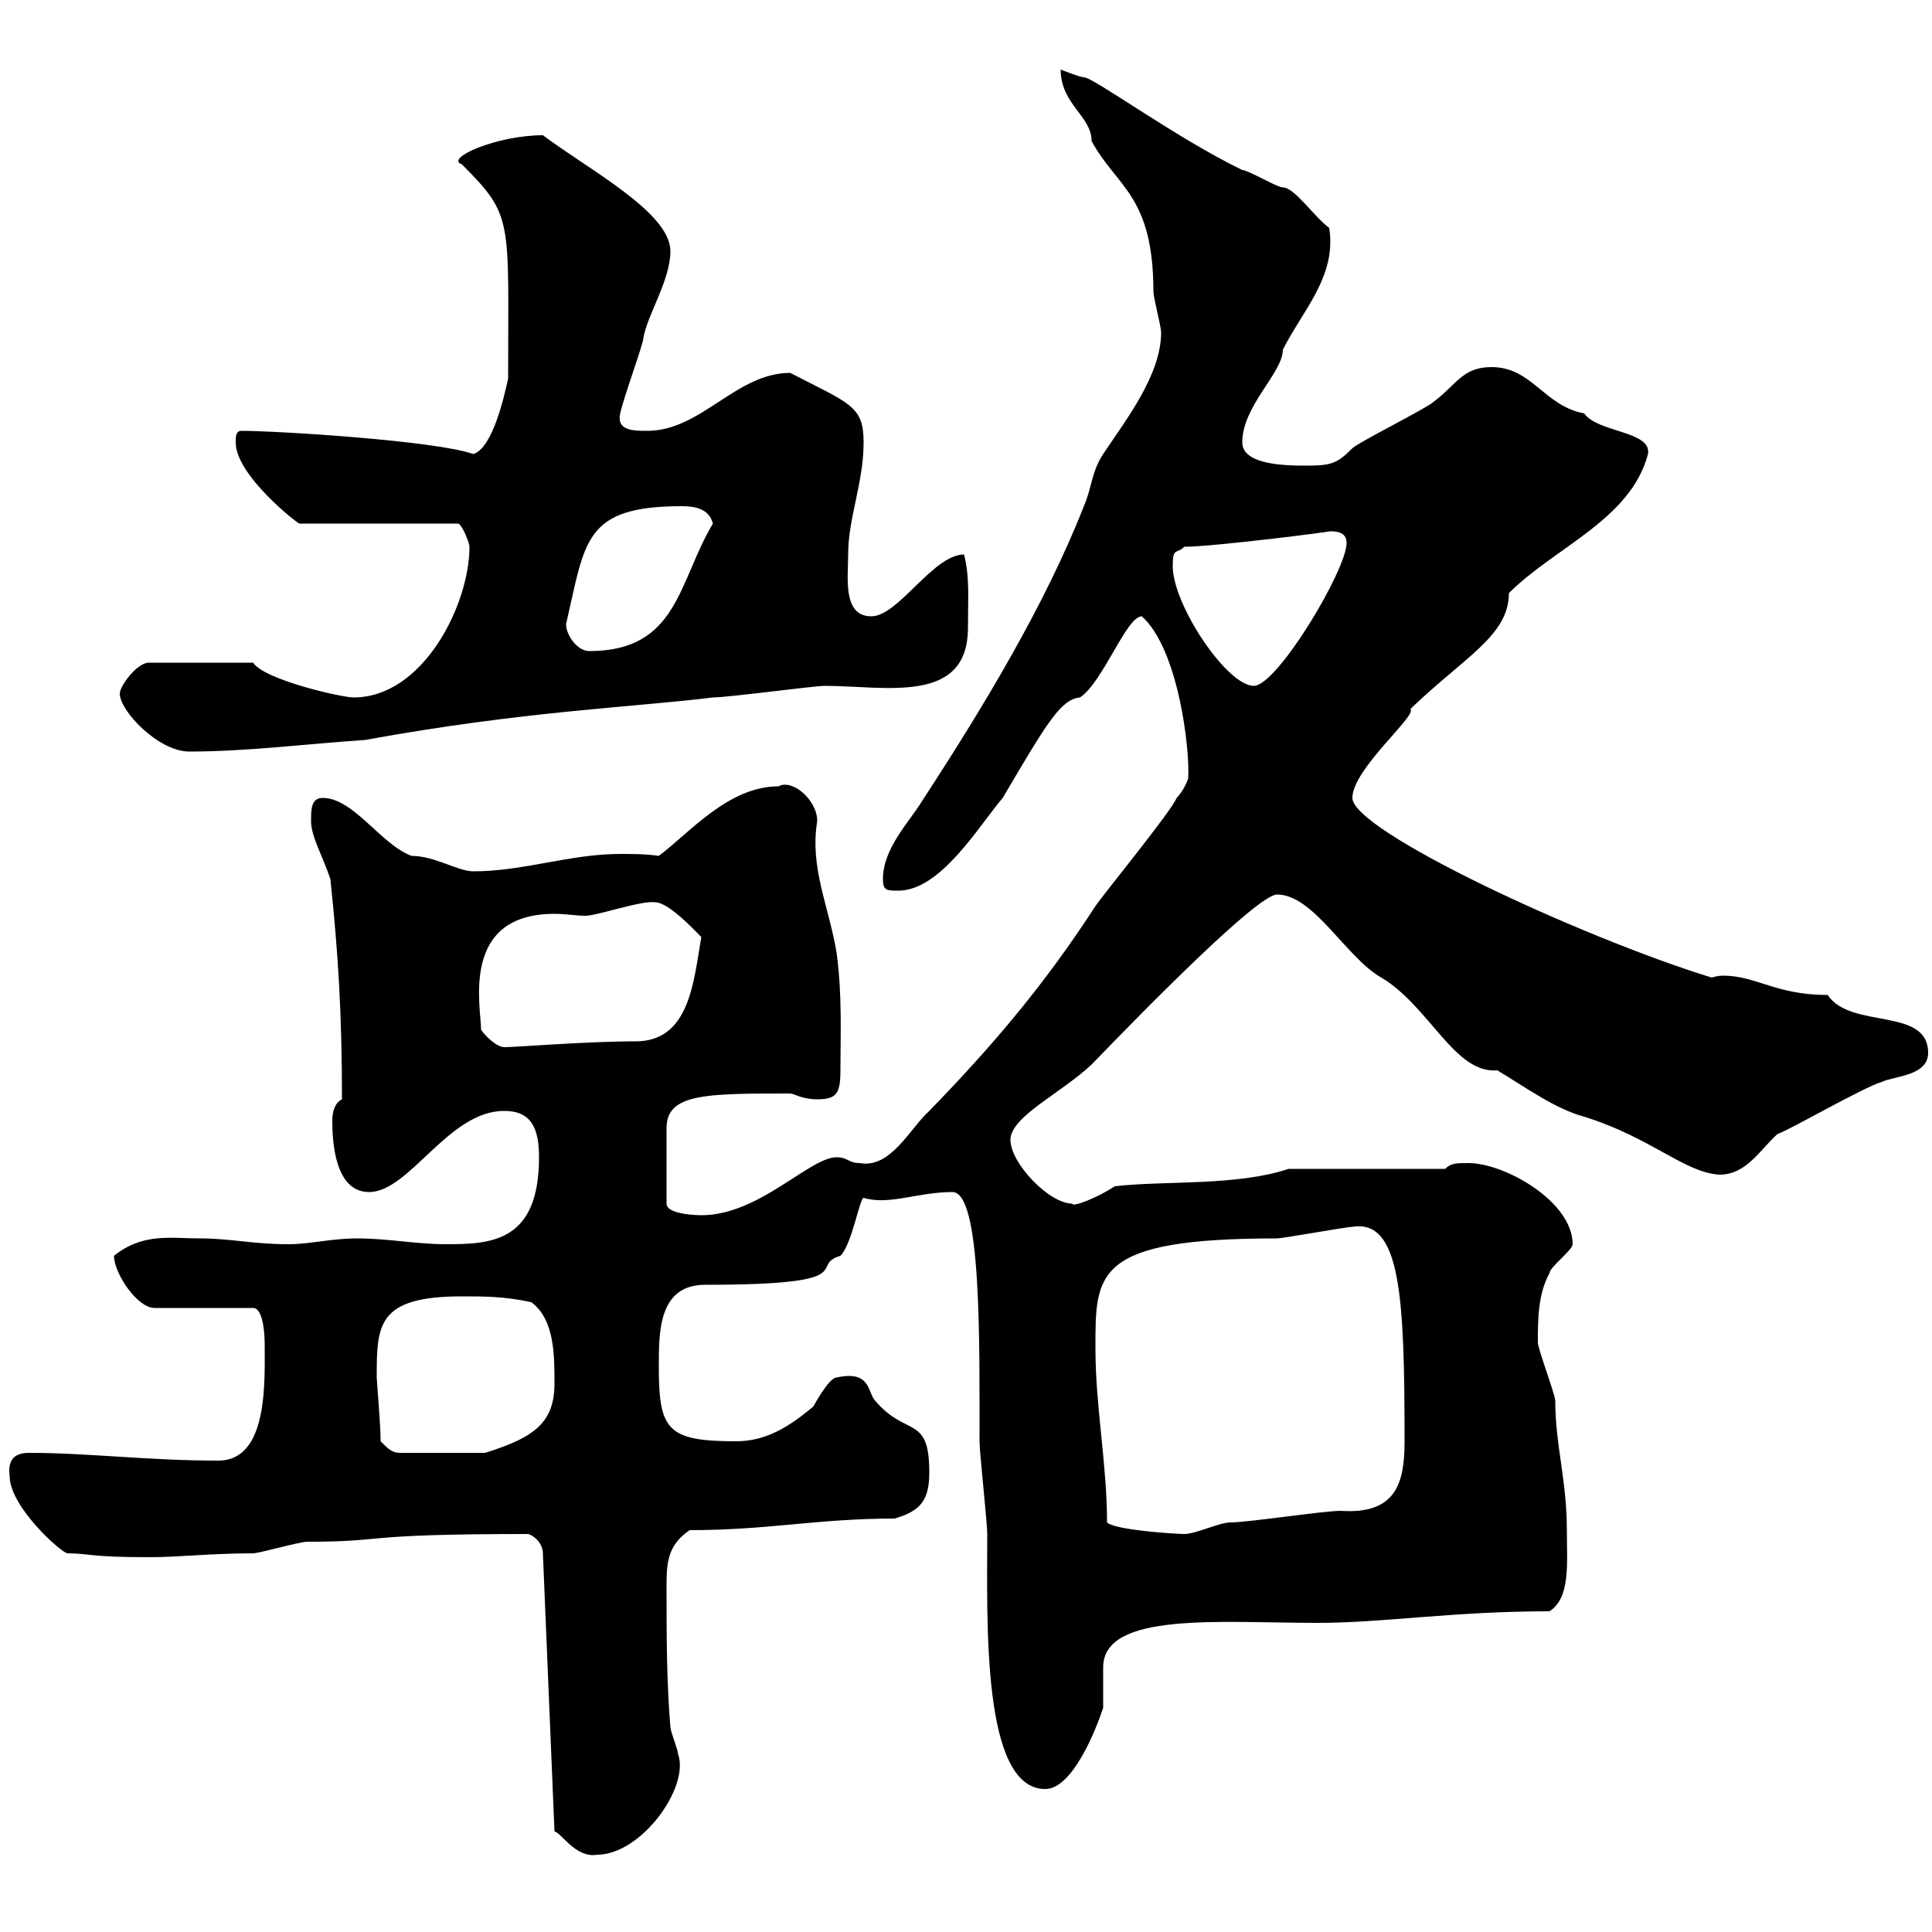 <svg xmlns="http://www.w3.org/2000/svg" xmlns:xlink="http://www.w3.org/1999/xlink" width="300" height="300"><path d="M81.90 238.20C82.50 238.20 84.30 239.40 84.30 241.20L86.10 284.40C87 284.40 89.40 288.60 92.70 288C99.60 288 107.10 277.50 105.30 272.40C105.30 271.80 104.10 268.80 104.10 268.20C103.50 261 103.50 253.80 103.50 246.60C103.50 243 103.50 240 107.10 237.60C119.40 237.60 126.90 235.80 138.90 235.80C143.10 234.60 144.30 232.80 144.30 228.60C144.30 219.60 140.70 223.20 135.90 217.50C134.70 216.30 135.30 212.70 129.90 213.90C128.70 213.90 126.30 218.40 126.30 218.40C122.70 221.40 119.10 223.80 114.30 223.80C103.50 223.80 102.30 222 102.30 212.10C102.30 206.70 102.30 199.50 109.50 199.50C134.40 199.50 125.40 196.50 130.50 195C132.30 193.20 133.50 186 134.10 186C138 187.20 142.50 185.10 147.90 185.10C152.40 185.10 152.10 208.20 152.10 223.80C152.10 225.60 153.30 236.40 153.30 238.20C153.30 251.70 152.40 277.80 162.30 277.80C166.50 277.80 170.10 268.80 171.30 265.20C171.30 264.60 171.30 264 171.30 263.10C171.30 261.60 171.30 260.40 171.30 258.90C171.30 250.20 189.60 252 204.60 252C214.80 252 225.60 250.20 240.60 250.20C243.90 248.10 243.30 242.70 243.30 237.60C243.30 229.80 241.50 224.40 241.50 217.50C241.50 216.60 238.80 209.40 238.80 208.50C238.80 204.90 238.80 201 240.60 197.70C240.60 196.80 244.20 194.10 244.20 193.20C244.20 186.60 233.70 180.60 228 180.60C226.20 180.60 225.30 180.60 224.40 181.50L200.10 181.50C192 184.20 180.90 183.30 173.10 184.20C170.40 186 166.50 187.50 166.50 186.90C162.90 186.90 156.90 180.60 156.90 177C156.90 173.40 164.70 169.80 169.50 165.30C177.90 156.60 195.30 138.90 198.30 138.90C204 138.90 209.10 148.80 214.50 151.80C222 156.30 225.90 166.80 232.50 166.20C237 168.90 241.50 172.20 246 173.40C256.50 176.70 261.60 182.10 267 182.40C271.20 182.40 273.30 178.50 276 176.10C278.40 175.20 289.20 168.90 292.20 168C294 167.10 299.40 167.10 299.40 163.50C299.40 156.30 287.40 159.90 283.80 154.50C275.70 154.50 272.70 151.50 267.60 151.50C267.30 151.50 266.70 151.50 265.80 151.80C245.40 145.50 210 129 210 123.90C210 119.40 220.20 111 219 110.10C227.40 102 234.30 98.70 234.30 92.10C241.50 84.90 253.20 80.70 255.90 70.50C256.50 66.90 248.10 67.20 246 64.20C239.70 63 237.90 57 231.60 57C227.10 57 226.20 59.70 222.60 62.40C221.70 63.30 210.90 68.70 210 69.60C207.60 72 206.70 72.30 202.80 72.30C200.10 72.30 192.90 72.30 192.90 68.70C192.90 63 199.20 57.90 199.20 54.30C202.20 48.30 207.60 42.90 206.40 35.40C204 33.60 201 29.10 199.20 29.10C198.30 29.10 193.80 26.40 192.90 26.40C182.40 21.30 169.80 12 168.30 12C167.70 12 164.70 10.80 164.70 10.80C164.70 16.20 169.50 18 169.50 21.90C173.40 29.10 179.10 30.30 179.10 45.30C179.10 46.20 180.30 50.70 180.30 51.60C180.30 58.20 174.90 65.10 171.30 70.50C169.50 73.20 169.50 75.90 168.30 78.60C162.30 93.90 152.70 109.80 143.10 124.50C141.30 127.50 137.10 131.70 137.10 136.50C137.10 138.30 137.70 138.30 139.50 138.30C146.10 138.30 152.10 128.10 155.70 123.90C162.60 112.20 164.70 108.60 167.70 108.30C171.30 105.90 174.90 95.70 177.30 95.70C183 100.80 184.80 116.40 184.50 120.90C184.50 120.90 183.90 122.70 182.70 123.90C182.10 125.70 171.30 138.90 170.10 140.70C162.30 152.70 154.50 162 144.30 172.50C141.30 175.20 138.30 181.50 133.50 180.60C131.70 180.60 131.70 179.70 129.90 179.70C125.70 179.70 117.90 188.70 108.90 188.70C108.90 188.70 103.50 188.70 103.50 186.90L103.50 175.20C103.50 169.80 109.50 169.80 122.70 169.80C123.30 169.80 124.50 170.70 126.90 170.70C129.90 170.70 130.50 169.80 130.50 166.20C130.50 160.80 130.80 154.50 129.90 147.90C128.70 140.70 125.70 134.70 126.90 127.50C126.90 124.20 123 120.90 120.90 122.10C113.10 122.10 107.10 129.30 102.30 132.90C100.20 132.60 98.40 132.60 96.30 132.60C88.50 132.60 81.30 135.30 73.50 135.30C71.10 135.30 67.50 132.90 63.90 132.90C59.10 131.10 54.90 123.90 50.10 123.90C48.30 123.90 48.30 125.70 48.30 127.50C48.30 129.90 50.10 132.90 51.30 136.50C52.50 147.90 53.10 157.20 53.10 170.70C51.90 171.30 51.60 172.80 51.60 174C51.60 177 51.90 185.10 57.30 185.10C63.60 185.10 69.60 172.50 78.30 172.50C82.50 172.50 83.70 175.20 83.70 179.70C83.70 192.90 76.20 193.20 69.30 193.20C64.50 193.20 60.30 192.30 55.50 192.30C51.30 192.30 48.30 193.20 44.70 193.20C39.30 193.20 35.70 192.30 31.20 192.30C26.40 192.30 22.20 191.40 17.70 195C17.70 197.70 21.30 203.10 24 203.10L39.30 203.10C41.10 203.10 41.10 208.50 41.10 208.50C41.10 214.50 41.70 226.80 33.90 226.80C22.80 226.80 13.80 225.60 4.50 225.60C2.10 225.60 1.20 226.80 1.50 229.20C1.50 234 9.60 241.20 10.50 241.20C13.80 241.20 13.80 241.80 23.10 241.80C27.90 241.80 32.70 241.20 39.30 241.20C40.20 241.20 46.50 239.40 47.70 239.40C60.60 239.40 54.90 238.20 81.90 238.20ZM171.90 236.40C171.90 227.40 170.10 218.40 170.10 209.40C170.10 197.70 169.80 192.30 198.30 192.30C199.20 192.30 209.10 190.50 210 190.50C217.50 189.30 218.10 201.30 218.10 223.80C218.10 230.10 216.90 235.20 208.20 234.60C205.50 234.60 193.80 236.40 191.10 236.40C189.30 236.40 185.70 238.20 183.90 238.20C182.70 238.20 173.10 237.60 171.90 236.40ZM59.10 223.80C59.10 221.10 58.50 214.50 58.50 213.90C58.50 205.80 58.50 201.30 71.70 201.30C75.30 201.30 78.30 201.30 82.50 202.20C86.10 204.90 86.10 210.30 86.10 214.80C86.10 220.80 83.10 223.20 75.30 225.60L62.10 225.60C60.90 225.60 60.30 225 59.10 223.80ZM74.70 159.90C74.70 156.30 71.40 141.90 86.10 141.90C87.90 141.90 89.40 142.20 90.90 142.20C92.70 142.20 99.60 139.80 101.70 140.10C103.80 140.10 107.70 144.30 108.90 145.50C107.70 152.40 107.10 161.70 98.70 161.70C90.90 161.70 80.40 162.60 78.30 162.60C77.10 162.60 75.30 160.80 74.70 159.90ZM18.60 107.70C18.60 110.40 24.60 116.70 29.40 116.70C38.40 116.70 47.70 115.50 56.70 114.90C81.30 110.40 98.70 109.80 110.70 108.30C113.10 108.30 126.30 106.50 128.10 106.50C137.40 106.50 150.30 109.50 150.30 97.50C150.30 93 150.60 89.70 149.70 86.10C144.90 86.10 139.50 95.70 135.30 95.70C130.80 95.70 131.70 89.70 131.70 86.10C131.70 80.40 134.10 75 134.10 68.70C134.10 63 132 62.70 122.70 57.90C114.30 57.90 108.90 66.90 100.50 66.90C98.40 66.90 95.70 66.90 96.30 64.20C96.90 61.50 99.90 53.40 99.90 52.50C100.50 48.90 104.10 43.50 104.10 39C104.10 33 91.50 26.40 84.30 21C77.10 21 69 24.60 71.70 25.50C79.80 33.60 78.90 33.90 78.90 58.80C78.30 61.50 76.50 69.60 73.50 70.50C67.50 68.40 42.90 66.90 37.50 66.90C36.60 66.90 36.60 67.80 36.60 68.70C36.60 73.80 46.20 81.30 46.50 81.30L71.10 81.30C71.70 81.30 72.90 84.30 72.90 84.90C72.90 93.90 65.70 108.30 54.90 108.30C53.10 108.30 41.10 105.60 39.30 102.90L23.10 102.90C21.30 102.90 18.60 106.50 18.60 107.70ZM182.10 87.90C182.10 84.90 182.70 86.10 183.90 84.90C188.40 84.90 207.30 82.50 206.40 82.50C207.30 82.50 209.10 82.50 209.10 84.30C209.10 88.50 198.30 106.50 194.70 106.50C190.50 106.50 182.10 93.90 182.10 87.90ZM87.90 96.90C90.90 84 90.60 78.60 105.90 78.60C107.70 78.60 110.10 78.90 110.70 81.30C105.30 90.30 105.30 101.10 91.50 101.10C89.70 101.10 87.90 98.70 87.90 96.90Z"/></svg>